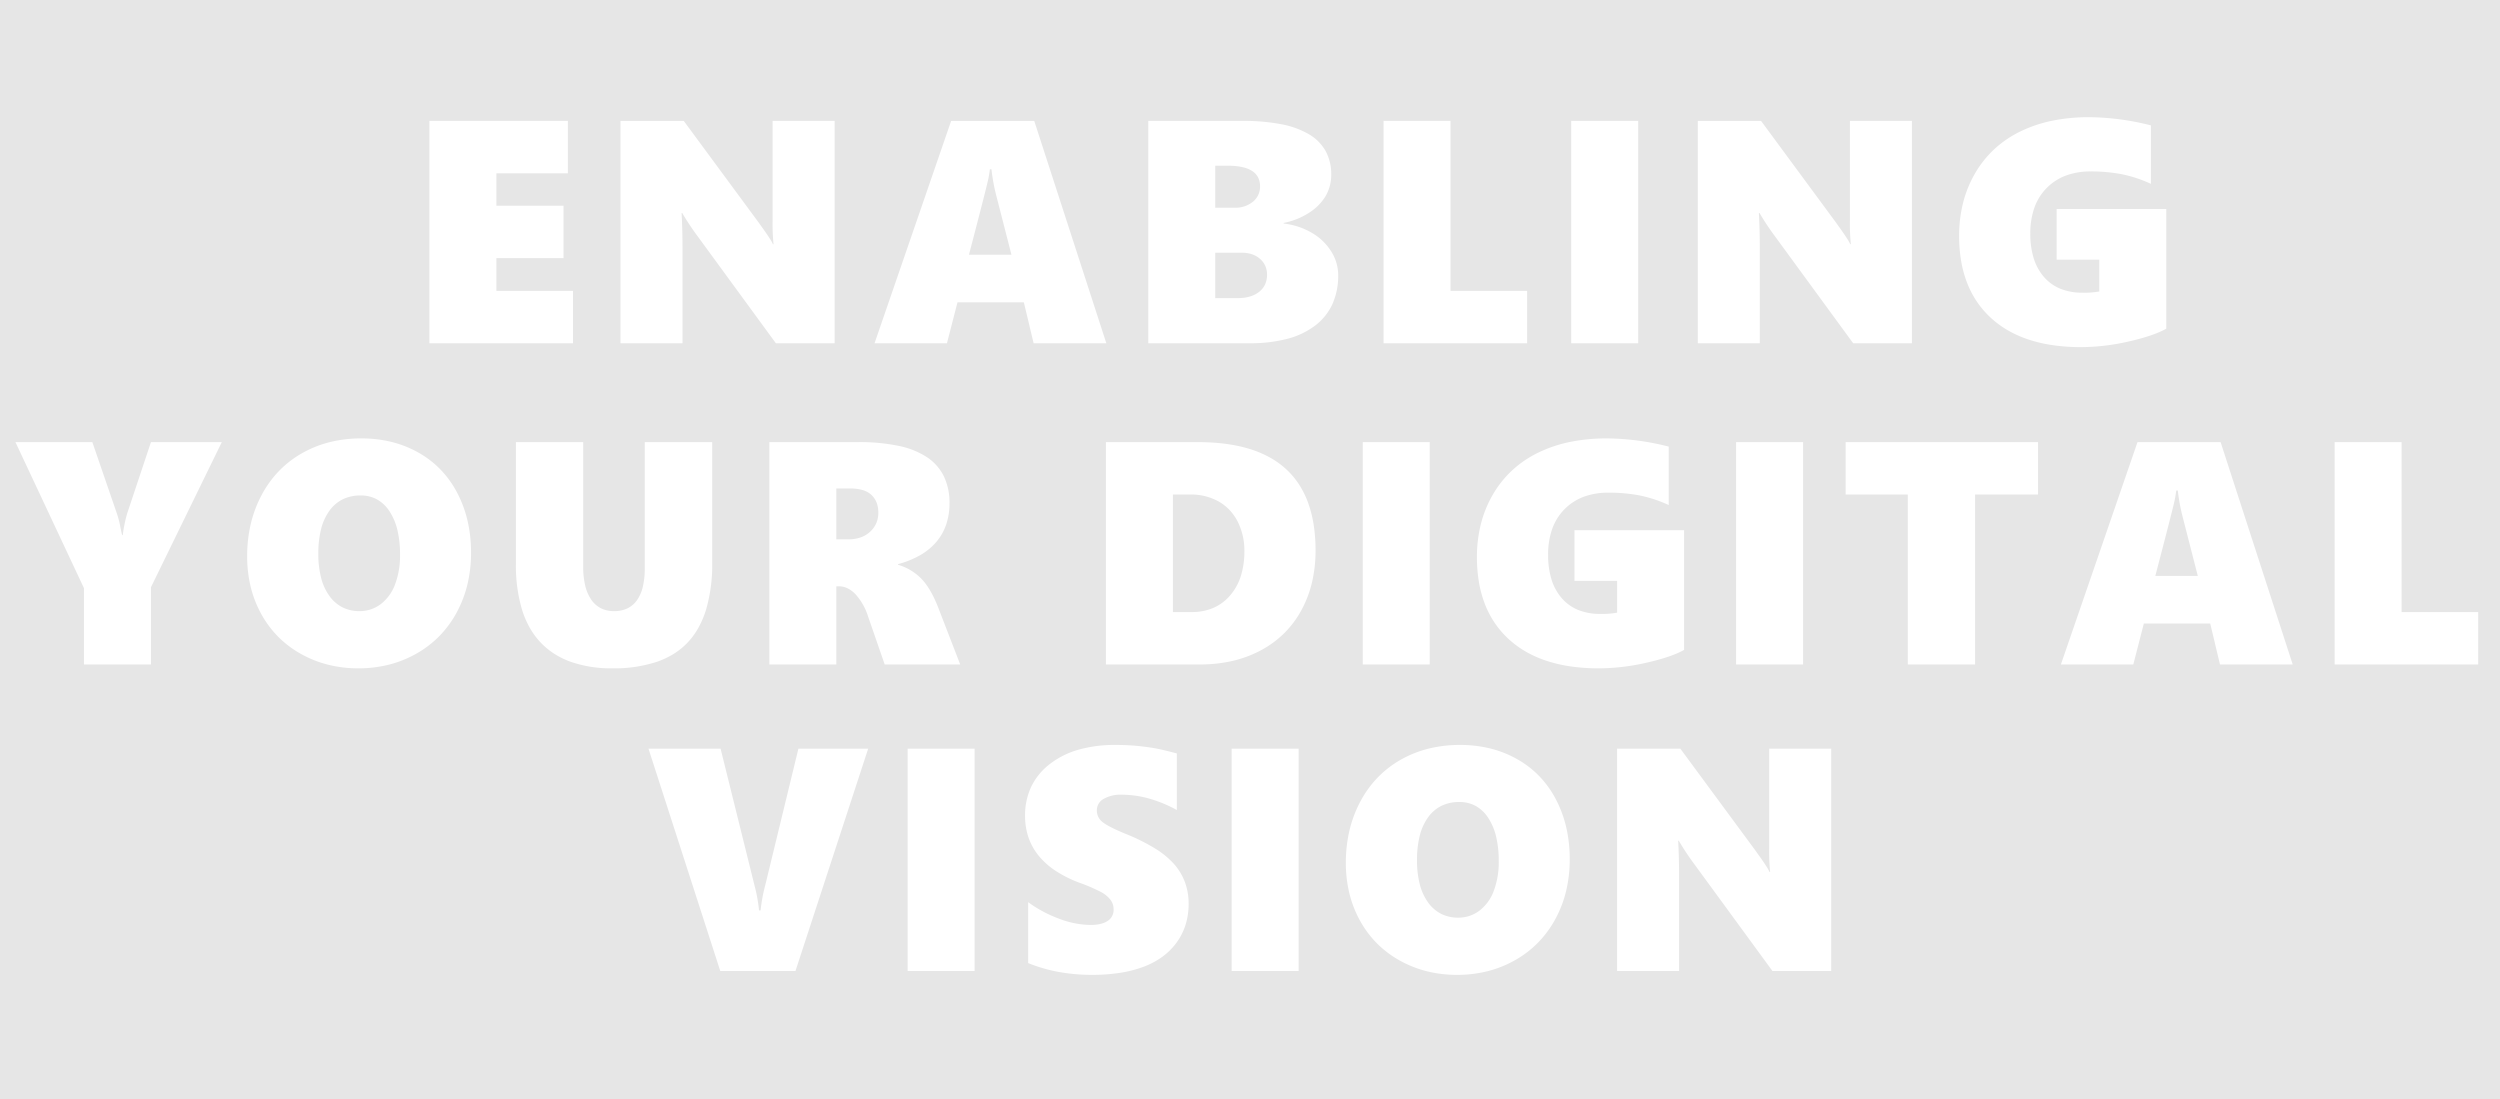 <svg xmlns="http://www.w3.org/2000/svg" width="1362" height="599.001" viewBox="0 0 1362 599.001">
  <path id="Subtraction_18" data-name="Subtraction 18" d="M-9869,850h-1362V251h1362V850Zm-566.616-193.16a70.668,70.668,0,0,0-17.105,2.015,60.225,60.225,0,0,0-15.163,6.049,55.849,55.849,0,0,0-12.606,9.748,58.083,58.083,0,0,0-9.44,13.1,65.545,65.545,0,0,0-5.893,15.713,76.637,76.637,0,0,0-1.963,17.572,70.234,70.234,0,0,0,1.942,16.734,60.171,60.171,0,0,0,5.829,14.9,55.853,55.853,0,0,0,9.324,12.417,55.742,55.742,0,0,0,12.426,9.292,60.9,60.9,0,0,0,14.752,5.8,67.538,67.538,0,0,0,16.293,1.931,68.031,68.031,0,0,0,16.642-1.995,60.342,60.342,0,0,0,14.95-5.988,56.579,56.579,0,0,0,12.545-9.587,57.586,57.586,0,0,0,9.417-12.8,62.715,62.715,0,0,0,5.895-15.363,74.052,74.052,0,0,0,1.964-17.285,76.792,76.792,0,0,0-1.87-17.2,64.118,64.118,0,0,0-5.6-15.279,54.82,54.82,0,0,0-9.039-12.672,52.729,52.729,0,0,0-12.167-9.376,58.55,58.55,0,0,0-14.644-5.8A68.526,68.526,0,0,0-10435.616,656.84Zm-235.241,85.654h0v33.2a85.293,85.293,0,0,0,16.6,4.813,100.738,100.738,0,0,0,18.206,1.6,98.927,98.927,0,0,0,15.2-1.1,65.077,65.077,0,0,0,12.838-3.294,42.977,42.977,0,0,0,10.36-5.534,35.5,35.5,0,0,0,7.761-7.812,33.322,33.322,0,0,0,4.845-9.735,38.439,38.439,0,0,0,1.615-11.3,33.751,33.751,0,0,0-1.952-11.572,31.649,31.649,0,0,0-5.86-9.883,46.306,46.306,0,0,0-10.568-8.68,104.446,104.446,0,0,0-16.082-7.961c-6.334-2.634-10.554-4.809-12.543-6.463a7.864,7.864,0,0,1-3-6.294,7.047,7.047,0,0,1,3.714-6.249,18.646,18.646,0,0,1,9.8-2.28,55.7,55.7,0,0,1,14.911,2.091,72.051,72.051,0,0,1,15.164,6.272V661.485c-5.2-1.4-9.306-2.365-12.207-2.872s-6.142-.932-9.671-1.268-7.463-.5-11.657-.5a71.966,71.966,0,0,0-20.189,2.63,45.993,45.993,0,0,0-15.627,7.887,34.492,34.492,0,0,0-10.01,12.28,36.544,36.544,0,0,0-3.336,15.808,36.429,36.429,0,0,0,1.826,11.678,32.322,32.322,0,0,0,5.48,9.946,40.807,40.807,0,0,0,9.133,8.214,64.688,64.688,0,0,0,12.786,6.482,93.386,93.386,0,0,1,12.375,5.324,16.207,16.207,0,0,1,4.982,4.18,8.566,8.566,0,0,1,1.648,5.2,7.071,7.071,0,0,1-3.3,6.291c-2.182,1.429-5.307,2.153-9.289,2.153a49.692,49.692,0,0,1-17.148-3.422,69.038,69.038,0,0,1-16.812-8.994Zm354.13-33.454h.338a139.871,139.871,0,0,0,8.275,12.506L-10265.37,780h32.017V658.864h-33.789v54.317a110.961,110.961,0,0,0,.5,12.842h-.336a19.619,19.619,0,0,0-1.479-2.7c-.641-1.007-1.337-2.059-2.069-3.126-.714-1.049-1.453-2.1-2.2-3.126-.8-1.107-1.386-1.939-1.854-2.619l-40.972-55.586h-34.466V780h33.79V729.149c0-7.417-.17-14.182-.5-20.107Zm-243.266-50.177V780h36.492V658.864Zm-176.532,0V780h36.492V658.864Zm-141.187,0h0L-10838.6,780h40.969l39.618-121.135h-38.012l-17.994,74.084a93.472,93.472,0,0,0-2.615,14.023h-.846a84.25,84.25,0,0,0-2.45-13.515l-18.5-74.592Zm522.134-169.024a99.408,99.408,0,0,0-20.126,1.942,73.247,73.247,0,0,0-17.293,5.826,58.923,58.923,0,0,0-14.1,9.568,57.034,57.034,0,0,0-10.528,13.156,62.336,62.336,0,0,0-6.558,16.03,73.56,73.56,0,0,0-2.186,18.182,81.52,81.52,0,0,0,1.082,13.562,61.75,61.75,0,0,0,3.247,11.961,51.807,51.807,0,0,0,5.412,10.361,50.429,50.429,0,0,0,7.576,8.761,52.7,52.7,0,0,0,9.566,6.967,60.9,60.9,0,0,0,11.382,4.977,78.68,78.68,0,0,0,13.2,2.987,108.091,108.091,0,0,0,15.016,1,117.911,117.911,0,0,0,25.931-3.086c9.024-2.044,15.9-4.389,20.444-6.968V539.848h-59.721v27.622H-10350v17.315a45.429,45.429,0,0,1-9.206.676,31.536,31.536,0,0,1-11.941-2.133,23.763,23.763,0,0,1-8.967-6.4,28.193,28.193,0,0,1-5.606-10.179,44.923,44.923,0,0,1-1.868-13.472,41.809,41.809,0,0,1,2.228-14.107,29.172,29.172,0,0,1,6.685-10.728,28.859,28.859,0,0,1,10.443-6.78,38.209,38.209,0,0,1,13.5-2.259,89.7,89.7,0,0,1,16.81,1.477,71.785,71.785,0,0,1,16.05,5.282v-31.85A140.008,140.008,0,0,0-10355.579,489.84Zm-594.35,2.027v66.477a83.616,83.616,0,0,0,3.348,24.89,50.565,50.565,0,0,0,4.185,9.759,40.9,40.9,0,0,0,5.859,7.969,40.355,40.355,0,0,0,7.473,6.191,44.82,44.82,0,0,0,9.031,4.423,67.2,67.2,0,0,0,22.734,3.538,74.327,74.327,0,0,0,24.1-3.538,45.54,45.54,0,0,0,9.352-4.423,38.306,38.306,0,0,0,7.552-6.191,40.386,40.386,0,0,0,5.82-8.011,51.22,51.22,0,0,0,4.158-9.886,87.227,87.227,0,0,0,3.325-25.395v-65.8h-36.743v68.675a43.374,43.374,0,0,1-1.065,10.158,20.952,20.952,0,0,1-3.2,7.329,13.67,13.67,0,0,1-5.249,4.435,16.721,16.721,0,0,1-7.212,1.478,15.764,15.764,0,0,1-7.17-1.574,14.251,14.251,0,0,1-5.289-4.723,22.781,22.781,0,0,1-3.264-7.632,44.23,44.23,0,0,1-1.088-10.317v-67.83Zm-84.251-2.027a70.644,70.644,0,0,0-17.106,2.017,60.244,60.244,0,0,0-15.162,6.05,55.753,55.753,0,0,0-12.607,9.744,58.117,58.117,0,0,0-9.441,13.1,65.7,65.7,0,0,0-5.892,15.713,76.681,76.681,0,0,0-1.964,17.569,70.268,70.268,0,0,0,1.943,16.738,60.208,60.208,0,0,0,5.828,14.9,55.841,55.841,0,0,0,9.324,12.418,55.765,55.765,0,0,0,12.428,9.294,60.984,60.984,0,0,0,14.751,5.8,67.528,67.528,0,0,0,16.295,1.933,67.966,67.966,0,0,0,16.64-2,60.469,60.469,0,0,0,14.952-5.988,56.526,56.526,0,0,0,12.542-9.586,57.63,57.63,0,0,0,9.42-12.8,62.723,62.723,0,0,0,5.892-15.365,73.978,73.978,0,0,0,1.964-17.286,76.939,76.939,0,0,0-1.868-17.2,64.057,64.057,0,0,0-5.606-15.279,54.9,54.9,0,0,0-9.04-12.672,52.729,52.729,0,0,0-12.163-9.376,58.63,58.63,0,0,0-14.645-5.8A68.516,68.516,0,0,0-11034.18,489.84Zm1075.083,2.027V613h78.222V584.447H-9922.6v-92.58Zm-103.937,98.832h36.154l5.321,22.3h39.619l-39.277-121.133h-45.278L-10108.227,613h39.452l5.741-22.3Zm-162.473-98.832v28.55h33.871V613h36.664V520.417h34.294v-28.55Zm-59.67,0V613h36.492V491.867Zm-203.4,0V613h36.492V491.867Zm-139.919,0V613h51.273a78.285,78.285,0,0,0,17.655-1.922,62.947,62.947,0,0,0,15.461-5.765,54.793,54.793,0,0,0,12.7-9.3,53.95,53.95,0,0,0,9.387-12.534,61.193,61.193,0,0,0,5.8-15.216,75.3,75.3,0,0,0,1.933-17.347,91.092,91.092,0,0,0-1-13.84,64.383,64.383,0,0,0-3-11.994,49.415,49.415,0,0,0-5-10.149,43.737,43.737,0,0,0-7-8.3,46.462,46.462,0,0,0-9-6.458,57.932,57.932,0,0,0-11.006-4.613c-7.966-2.448-17.391-3.69-28.013-3.69Zm-145.446,78.56c3.253,0,6.309,1.478,9.082,4.391a32.59,32.59,0,0,1,6.8,12.081l9.039,26.1h41.138l-11.912-30.833c-2.694-6.958-5.777-12.273-9.163-15.8a29.438,29.438,0,0,0-12.8-7.687v-.341a50.721,50.721,0,0,0,12.218-4.96,33,33,0,0,0,8.775-7.284,29.28,29.28,0,0,0,5.289-9.464,35.976,35.976,0,0,0,1.763-11.487,33.119,33.119,0,0,0-3.03-14.561,26.7,26.7,0,0,0-9.092-10.4,44.1,44.1,0,0,0-15.445-6.24,103.686,103.686,0,0,0-22.1-2.08h-48.485V613h36.492V570.427h1.435Zm-448.651-78.56h0l37.338,79.572V613h36.492V570.935l38.6-79.068h-38.6l-12.923,38.773a76.894,76.894,0,0,0-2.452,11.909h-.336c-.461-2.012-.873-3.972-1.226-5.826a49.716,49.716,0,0,0-1.9-6.759l-13.095-38.1h-41.9Zm1129.715-177.026a99.468,99.468,0,0,0-20.128,1.941,73.166,73.166,0,0,0-17.293,5.827,58.87,58.87,0,0,0-14.1,9.566,56.936,56.936,0,0,0-10.526,13.158,62.259,62.259,0,0,0-6.558,16.029,73.546,73.546,0,0,0-2.186,18.181,81.526,81.526,0,0,0,1.082,13.562,61.651,61.651,0,0,0,3.247,11.962,51.8,51.8,0,0,0,5.412,10.361,50.384,50.384,0,0,0,7.576,8.76,52.686,52.686,0,0,0,9.566,6.968,60.908,60.908,0,0,0,11.383,4.977,78.651,78.651,0,0,0,13.2,2.986,108.076,108.076,0,0,0,15.015,1,117.919,117.919,0,0,0,25.932-3.084c9.024-2.044,15.9-4.388,20.443-6.968V364.846h-59.721v27.622h23.23v17.318a45.553,45.553,0,0,1-9.208.673,31.548,31.548,0,0,1-11.942-2.132,23.753,23.753,0,0,1-8.963-6.4,28.152,28.152,0,0,1-5.607-10.18,44.906,44.906,0,0,1-1.868-13.471,41.82,41.82,0,0,1,2.227-14.108,29.137,29.137,0,0,1,6.681-10.726,28.9,28.9,0,0,1,10.445-6.781,38.188,38.188,0,0,1,13.5-2.261,89.464,89.464,0,0,1,16.811,1.48,72,72,0,0,1,16.049,5.279V319.315A139.986,139.986,0,0,0-10092.874,314.841Zm-179.878,52.2h.339a139.478,139.478,0,0,0,8.278,12.5l42.741,58.455h32.017V316.865h-33.787V371.18a110.4,110.4,0,0,0,.5,12.842h-.339a19.111,19.111,0,0,0-1.477-2.7c-.655-1.023-1.353-2.074-2.071-3.123-.694-1.019-1.433-2.072-2.193-3.129-.714-.986-1.34-1.867-1.86-2.618l-40.969-55.583h-34.463V438h33.787V387.15c0-7.409-.171-14.174-.508-20.107ZM-10375,316.865V438h36.49V316.865Zm-102.245,0V438h78.223v-28.55h-41.729V316.865Zm-128.179,0V438h55.245a79.316,79.316,0,0,0,20.549-2.417,42.957,42.957,0,0,0,15.183-7.254,30.893,30.893,0,0,0,9.377-11.709,37.942,37.942,0,0,0,3.126-15.787,24.278,24.278,0,0,0-3.718-12.712,30.312,30.312,0,0,0-10.56-10.223,38.583,38.583,0,0,0-15.459-5.107v-.341a38.863,38.863,0,0,0,13.646-5.406,27.5,27.5,0,0,0,9.247-9.248,22.982,22.982,0,0,0,3.044-11.616,26.366,26.366,0,0,0-3.015-12.824,24.652,24.652,0,0,0-9.046-9.161,47.072,47.072,0,0,0-15.073-5.5,107.838,107.838,0,0,0-21.1-1.832Zm-103.937,98.835h36.154l5.322,22.3h39.618l-39.277-121.133h-45.278L-10754.551,438h39.452l5.741-22.3Zm-150.308-48.658h.335a138.914,138.914,0,0,0,8.278,12.5l42.744,58.455h32.017V316.865h-33.792V371.18a110.631,110.631,0,0,0,.508,12.842h-.336a19.621,19.621,0,0,0-1.479-2.7c-.708-1.1-1.385-2.126-2.069-3.123-.778-1.138-1.5-2.161-2.2-3.129-.815-1.131-1.389-1.938-1.857-2.618l-40.969-55.583h-34.466V438h33.79V387.15c0-7.37-.17-14.135-.5-20.107Zm-137.388-50.177V438h78.223v-28.55h-41.732V391.623h36.577v-28.55h-36.577V345.418h38.944V316.865Zm560.509,434.074a20.48,20.48,0,0,1-9.3-2.07,19.984,19.984,0,0,1-7.127-6.209,29.293,29.293,0,0,1-4.53-9.9,52.309,52.309,0,0,1-1.51-13.155,53.753,53.753,0,0,1,1.521-13.41,29.128,29.128,0,0,1,4.562-9.987,19.82,19.82,0,0,1,7.284-6.208,21.951,21.951,0,0,1,9.7-2.07,18.314,18.314,0,0,1,8.911,2.153,19.562,19.562,0,0,1,6.8,6.461,32,32,0,0,1,4.308,10.2,56.886,56.886,0,0,1,1.437,13.365,44.225,44.225,0,0,1-2.787,16.472,23.892,23.892,0,0,1-7.858,10.646A18.884,18.884,0,0,1-10436.544,750.94Zm-145.234-166.492H-10592v-64.03h9.378a30.8,30.8,0,0,1,15.708,3.887,25.888,25.888,0,0,1,5.9,4.689,27.13,27.13,0,0,1,4.361,6.293,35.038,35.038,0,0,1,3.591,15.965,44.518,44.518,0,0,1-1.954,13.654,29.981,29.981,0,0,1-5.862,10.547,25.285,25.285,0,0,1-9.134,6.749A29.646,29.646,0,0,1-10581.778,584.447Zm-453.331-.5a20.48,20.48,0,0,1-9.3-2.07,20,20,0,0,1-7.127-6.209,29.285,29.285,0,0,1-4.529-9.905,52.268,52.268,0,0,1-1.511-13.157,53.774,53.774,0,0,1,1.521-13.411,29.122,29.122,0,0,1,4.562-9.989,19.833,19.833,0,0,1,7.286-6.209,21.939,21.939,0,0,1,9.69-2.07,18.316,18.316,0,0,1,8.914,2.154,19.559,19.559,0,0,1,6.8,6.465,31.916,31.916,0,0,1,4.309,10.2,56.954,56.954,0,0,1,1.436,13.369,44.262,44.262,0,0,1-2.787,16.472,23.9,23.9,0,0,1-7.855,10.643A18.9,18.9,0,0,1-11035.109,583.943Zm1001.475-19.175h-23.146c6.109-23.373,9.549-36.787,10.223-39.872a59.6,59.6,0,0,0,1.182-6.674h.846a104.6,104.6,0,0,0,2.446,13.6l8.45,32.945Zm-735.15-19.936h-6.587V517.125h7.515a23.9,23.9,0,0,1,6.887.886,11.755,11.755,0,0,1,4.771,2.662c2.467,2.349,3.718,5.589,3.718,9.628a14.356,14.356,0,0,1-1.119,5.723,13.8,13.8,0,0,1-3.357,4.666,14.785,14.785,0,0,1-5.2,3.1A20.07,20.07,0,0,1-10768.785,544.832Zm212.021-131.412h-12.165v-24.75h14.361c4.149,0,7.53,1.137,10.051,3.379a11.194,11.194,0,0,1,2.852,3.842,11.746,11.746,0,0,1,.951,4.772,12.534,12.534,0,0,1-1.078,5.29,11.106,11.106,0,0,1-3.231,4.045C-10547.884,412.268-10551.833,413.42-10556.764,413.42Zm-123.2-23.654h-23.146c6.2-23.717,9.543-36.759,10.221-39.872a59.27,59.27,0,0,0,1.184-6.672h.846a104.387,104.387,0,0,0,2.446,13.6l8.45,32.946Zm121.589-25.6h-10.559V341.28h6.76c5.856,0,10.311.945,13.239,2.808a9.258,9.258,0,0,1,3.31,3.51,10.486,10.486,0,0,1,1.1,4.914,10.5,10.5,0,0,1-3.884,8.4A15.073,15.073,0,0,1-10558.37,364.17Z" transform="translate(11231 -251)" fill="#e6e6e6"/>
</svg>